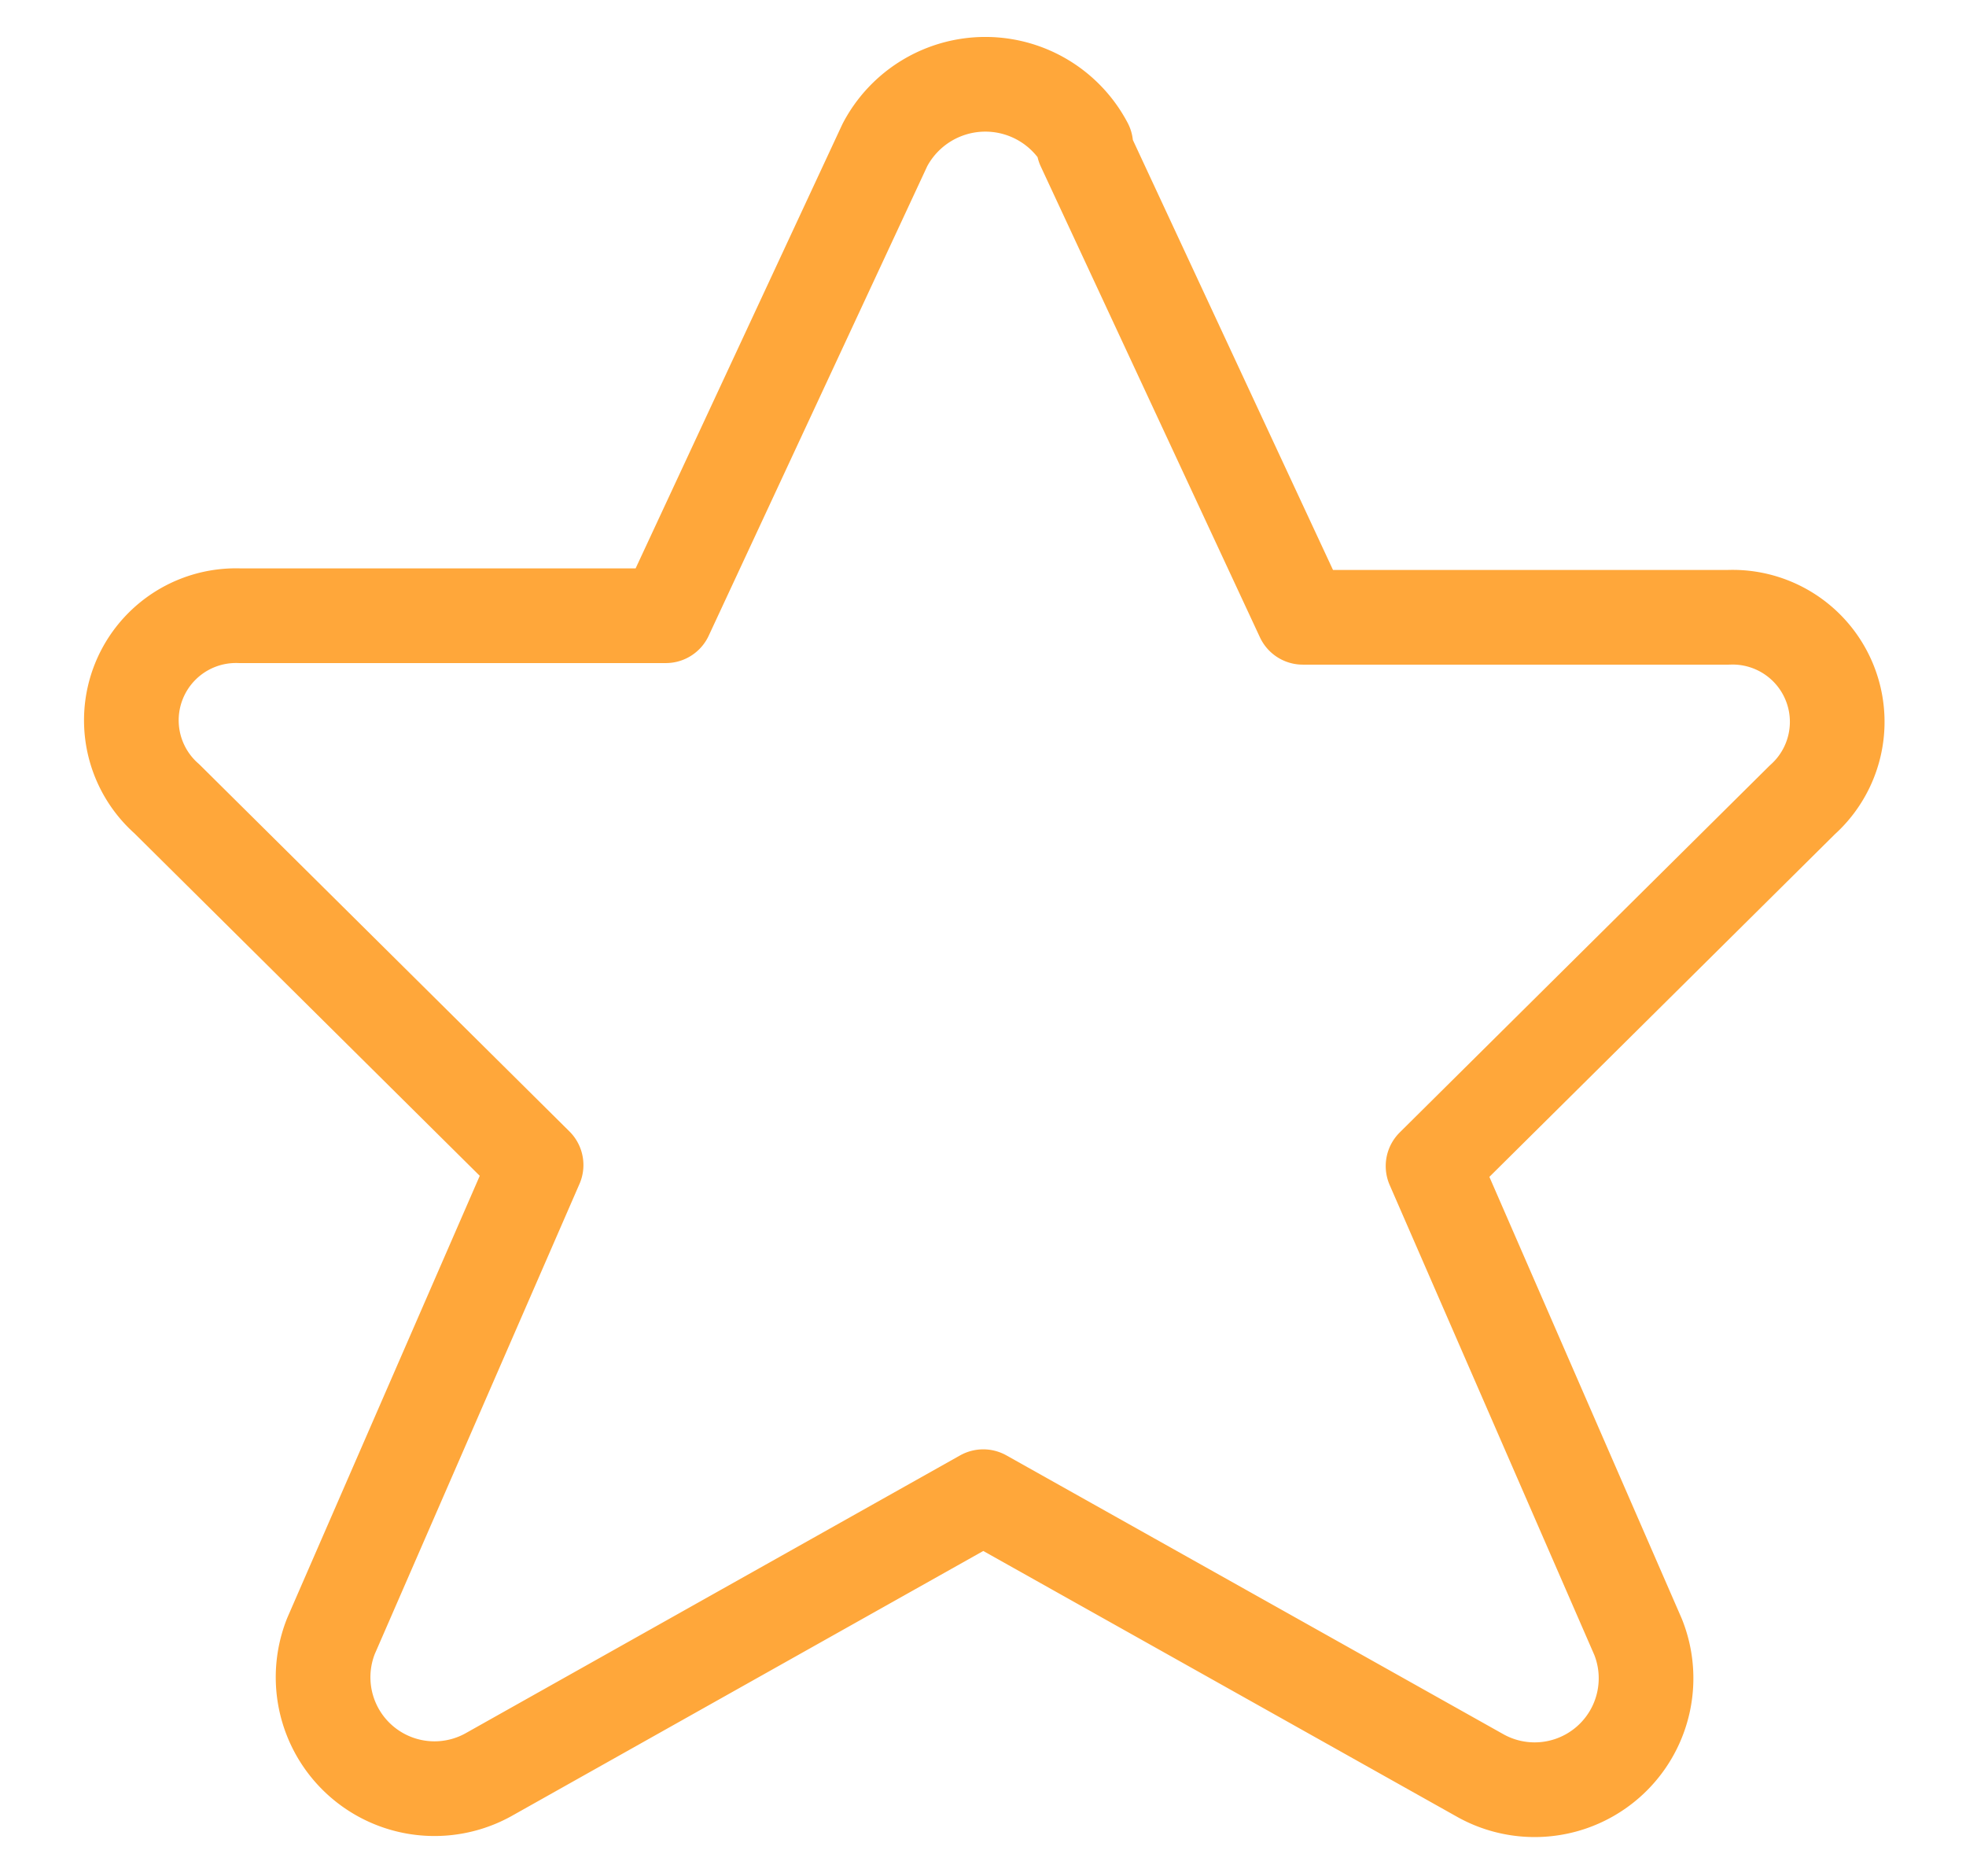 <svg id="Ebene_1" data-name="Ebene 1" xmlns="http://www.w3.org/2000/svg" viewBox="0 0 37.59 35.86"><defs><style>.cls-1{fill:none;stroke:#ffa73a;stroke-linecap:round;stroke-linejoin:round;stroke-width:1.81px;}</style></defs><path class="cls-1" d="M20.72,2.8l4.19,9h8.14a2,2,0,0,1,1.41,3.49l-7.06,7,3.92,9a2.13,2.13,0,0,1-3,2.66L18.8,28.61,9.33,33.93a2.13,2.13,0,0,1-3-2.66l3.92-9-7.06-7a2,2,0,0,1,1.39-3.5h8.15l4.19-9a2.17,2.17,0,0,1,3.84,0Z"/></svg>